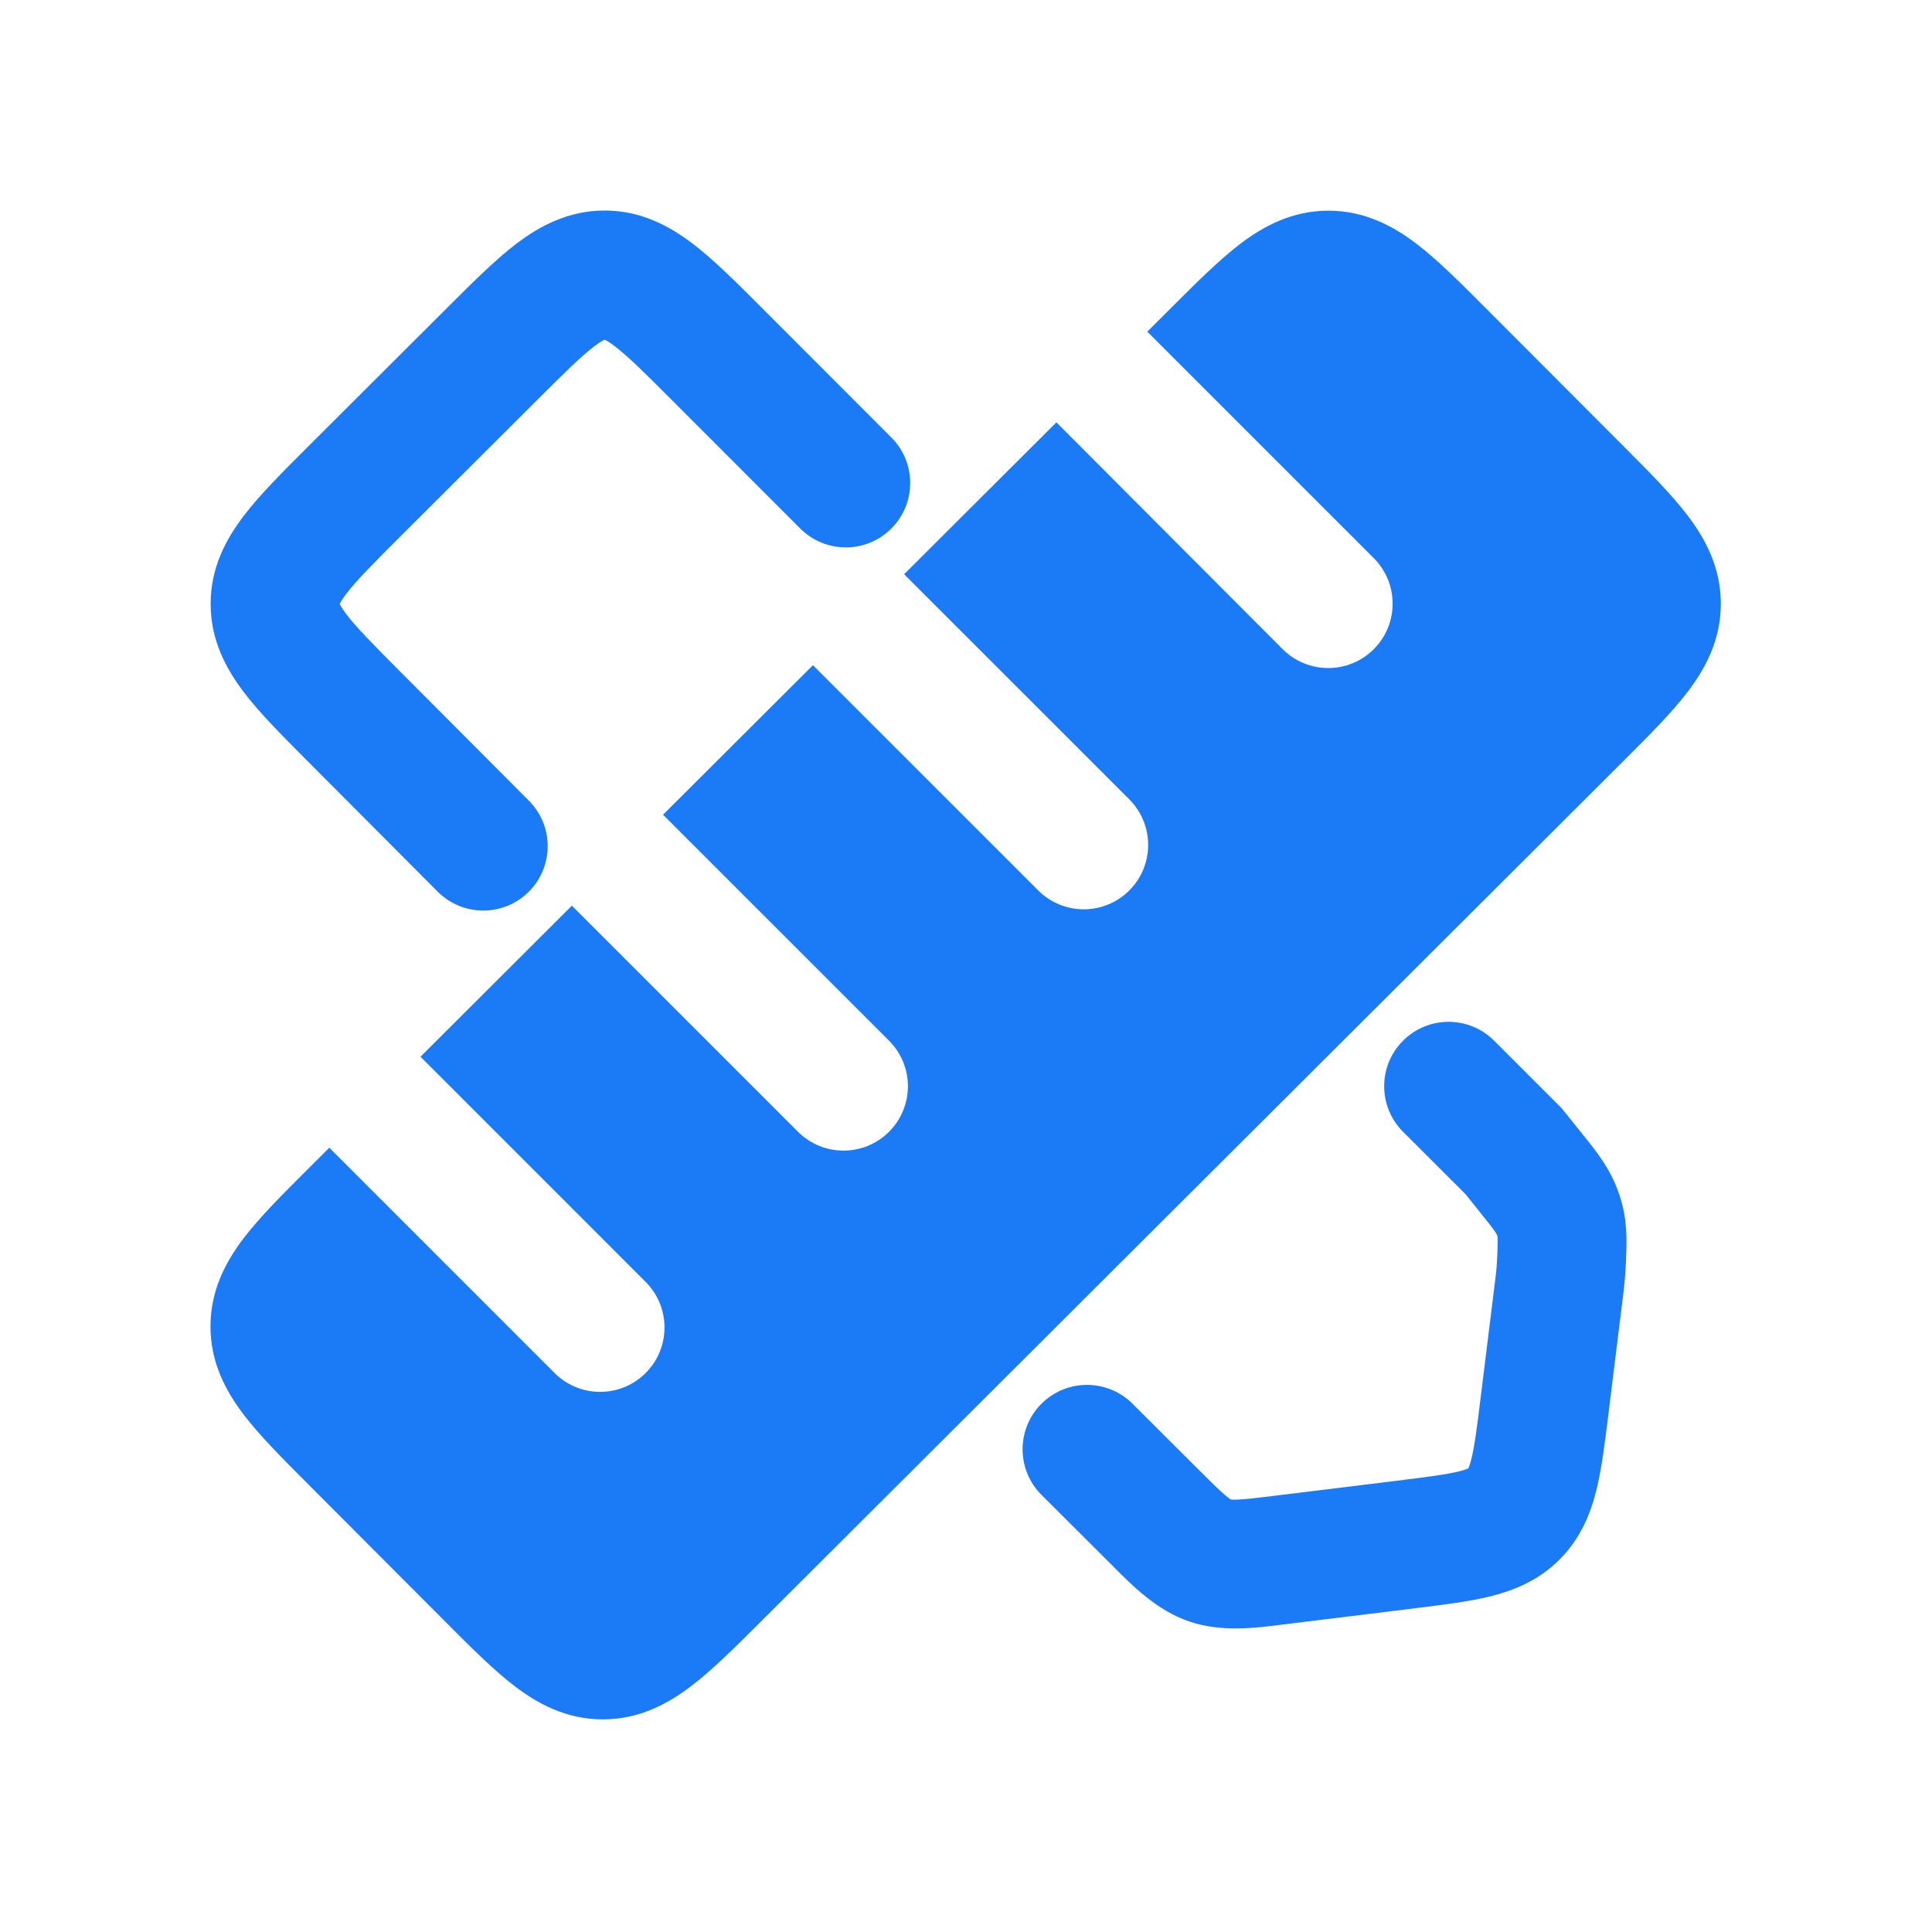 <svg width="36" height="36" viewBox="0 0 36 36" fill="none" xmlns="http://www.w3.org/2000/svg">
<path fill-rule="evenodd" clip-rule="evenodd" d="M26.144 19.392C26.613 18.923 27.372 18.923 27.841 19.392L29.098 20.649L29.458 21.097C29.475 21.118 29.492 21.139 29.509 21.161C29.747 21.455 30.019 21.793 30.174 22.261C30.328 22.727 30.313 23.099 30.3 23.425C30.3 23.442 30.299 23.459 30.299 23.476C30.291 23.665 30.277 23.873 30.25 24.088L29.974 26.321C29.971 26.34 29.969 26.36 29.967 26.379C29.904 26.887 29.845 27.367 29.747 27.762C29.638 28.203 29.454 28.666 29.059 29.061C28.665 29.455 28.202 29.639 27.76 29.748C27.365 29.845 26.885 29.904 26.378 29.966C26.358 29.969 26.339 29.971 26.319 29.974L24.088 30.248C24.041 30.254 23.993 30.26 23.945 30.266C23.384 30.338 22.754 30.418 22.155 30.212C21.555 30.006 21.108 29.556 20.709 29.154C20.675 29.12 20.641 29.086 20.608 29.053L19.407 27.855C18.938 27.387 18.937 26.627 19.405 26.158C19.873 25.689 20.633 25.688 21.102 26.156L22.303 27.354C22.571 27.622 22.72 27.769 22.839 27.869C22.891 27.913 22.921 27.933 22.935 27.941C22.951 27.943 22.987 27.945 23.055 27.943C23.21 27.937 23.418 27.913 23.794 27.866L26.026 27.592C26.613 27.519 26.947 27.476 27.186 27.417C27.286 27.393 27.338 27.372 27.361 27.361C27.372 27.338 27.392 27.287 27.417 27.187C27.476 26.948 27.52 26.613 27.592 26.026L27.868 23.793C27.885 23.659 27.895 23.52 27.9 23.386C27.904 23.293 27.906 23.228 27.907 23.172C27.908 23.118 27.907 23.087 27.906 23.068C27.905 23.052 27.904 23.044 27.904 23.044C27.904 23.044 27.902 23.034 27.895 23.014C27.894 23.011 27.891 22.998 27.86 22.953C27.811 22.881 27.74 22.79 27.586 22.599L27.309 22.253L26.144 21.089C25.675 20.62 25.675 19.86 26.144 19.392Z" fill="#1B7AF5"/>
<path fill-rule="evenodd" clip-rule="evenodd" d="M11.075 6.452C10.826 6.641 10.517 6.947 9.992 7.47L7.474 9.982C6.95 10.505 6.644 10.814 6.454 11.063C6.378 11.162 6.344 11.222 6.33 11.253C6.344 11.284 6.377 11.344 6.453 11.444C6.642 11.693 6.948 12.003 7.47 12.527L9.855 14.92C10.323 15.389 10.322 16.149 9.852 16.617C9.383 17.085 8.623 17.084 8.155 16.614L5.771 14.222C5.754 14.205 5.737 14.188 5.721 14.172C5.265 13.714 4.841 13.29 4.543 12.897C4.212 12.462 3.924 11.928 3.925 11.25C3.925 10.572 4.216 10.038 4.547 9.605C4.847 9.213 5.272 8.789 5.729 8.333C5.746 8.316 5.762 8.3 5.779 8.283L8.297 5.771C8.314 5.754 8.331 5.738 8.347 5.721C8.804 5.265 9.229 4.841 9.621 4.542C10.056 4.212 10.59 3.923 11.268 3.923C11.946 3.924 12.479 4.214 12.913 4.545C13.305 4.845 13.729 5.269 14.185 5.726C14.202 5.742 14.219 5.759 14.235 5.776L16.609 8.152C17.078 8.621 17.077 9.381 16.608 9.849C16.139 10.318 15.38 10.317 14.911 9.848L12.537 7.472C12.014 6.948 11.705 6.642 11.456 6.452C11.357 6.376 11.297 6.343 11.266 6.329C11.235 6.343 11.175 6.376 11.075 6.452ZM11.292 6.319C11.291 6.32 11.287 6.321 11.28 6.322C11.288 6.32 11.292 6.319 11.292 6.319ZM11.251 6.322C11.244 6.321 11.24 6.32 11.24 6.319C11.24 6.319 11.243 6.319 11.251 6.322ZM6.321 11.227C6.321 11.228 6.323 11.232 6.324 11.239C6.321 11.231 6.32 11.227 6.321 11.227ZM6.324 11.268C6.323 11.275 6.321 11.279 6.321 11.279C6.32 11.279 6.321 11.276 6.324 11.268Z" fill="#1B7AF5"/>
<path d="M24.756 3.926C24.078 3.925 23.544 4.214 23.109 4.545C22.716 4.844 22.292 5.268 21.834 5.725L21.378 6.18L25.598 10.4C26.067 10.868 26.067 11.628 25.598 12.097C25.13 12.565 24.37 12.565 23.901 12.097L19.684 7.87L16.847 10.7L21.043 14.895C21.511 15.364 21.511 16.124 21.043 16.592C20.574 17.061 19.814 17.061 19.346 16.592L15.148 12.395L12.355 15.181L16.566 19.392C17.035 19.86 17.035 20.62 16.566 21.089C16.097 21.557 15.338 21.557 14.869 21.089L10.656 16.876L7.835 19.691L12.031 23.887C12.499 24.356 12.499 25.116 12.031 25.584C11.562 26.053 10.802 26.053 10.334 25.584L6.136 21.386L5.727 21.794C5.269 22.251 4.845 22.674 4.545 23.066C4.213 23.5 3.923 24.034 3.922 24.712C3.921 25.391 4.21 25.925 4.541 26.36C4.84 26.752 5.264 27.177 5.72 27.634L8.313 30.233C8.769 30.691 9.193 31.116 9.585 31.415C10.019 31.747 10.552 32.038 11.231 32.038C11.909 32.039 12.443 31.75 12.878 31.419C13.271 31.12 13.696 30.697 14.153 30.24L30.26 14.17C30.718 13.714 31.142 13.29 31.442 12.898C31.774 12.464 32.065 11.931 32.065 11.252C32.066 10.574 31.777 10.04 31.446 9.605C31.147 9.212 30.724 8.788 30.267 8.33L27.674 5.731C27.218 5.274 26.794 4.849 26.402 4.549C25.968 4.217 25.435 3.927 24.756 3.926Z" fill="#1B7AF5"/>
</svg>
